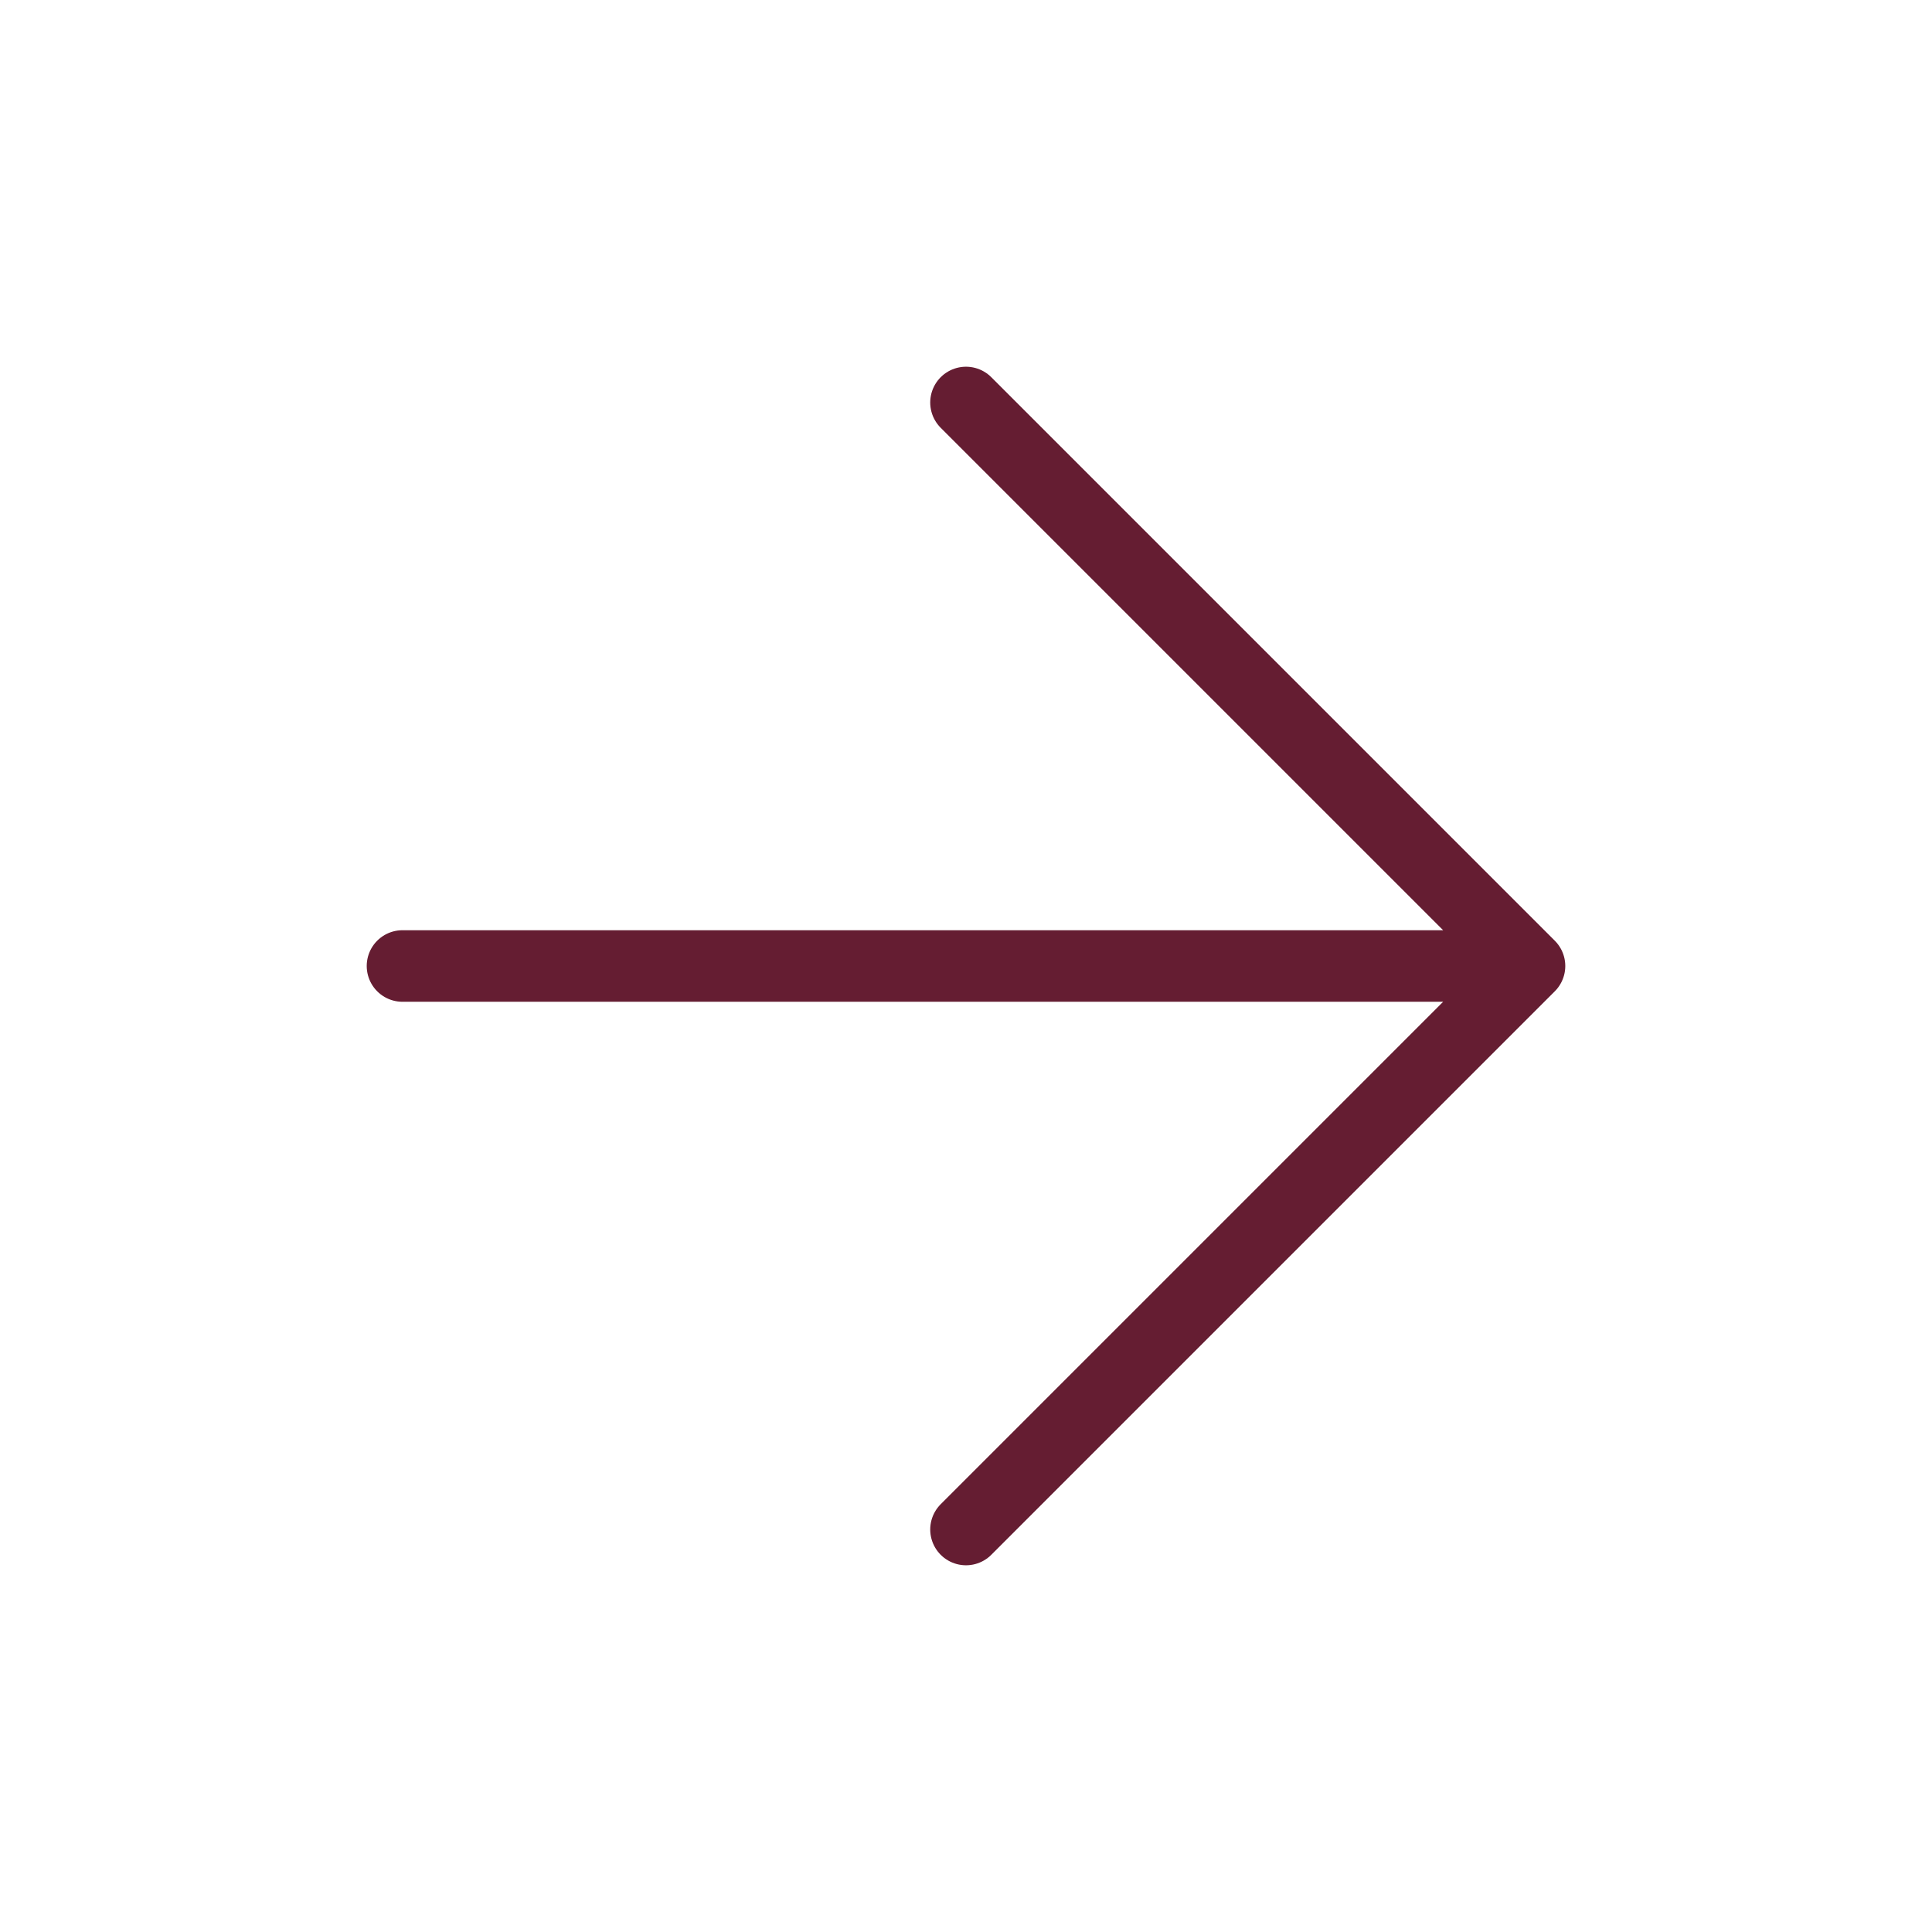 <?xml version="1.0" encoding="UTF-8"?> <svg xmlns="http://www.w3.org/2000/svg" width="27" height="27" viewBox="0 0 27 27" fill="none"><path d="M5.625 13.5H21.375M21.375 13.5L13.5 5.625M21.375 13.5L13.5 21.375" stroke="#651D32" stroke-linecap="round" stroke-linejoin="round"></path></svg> 